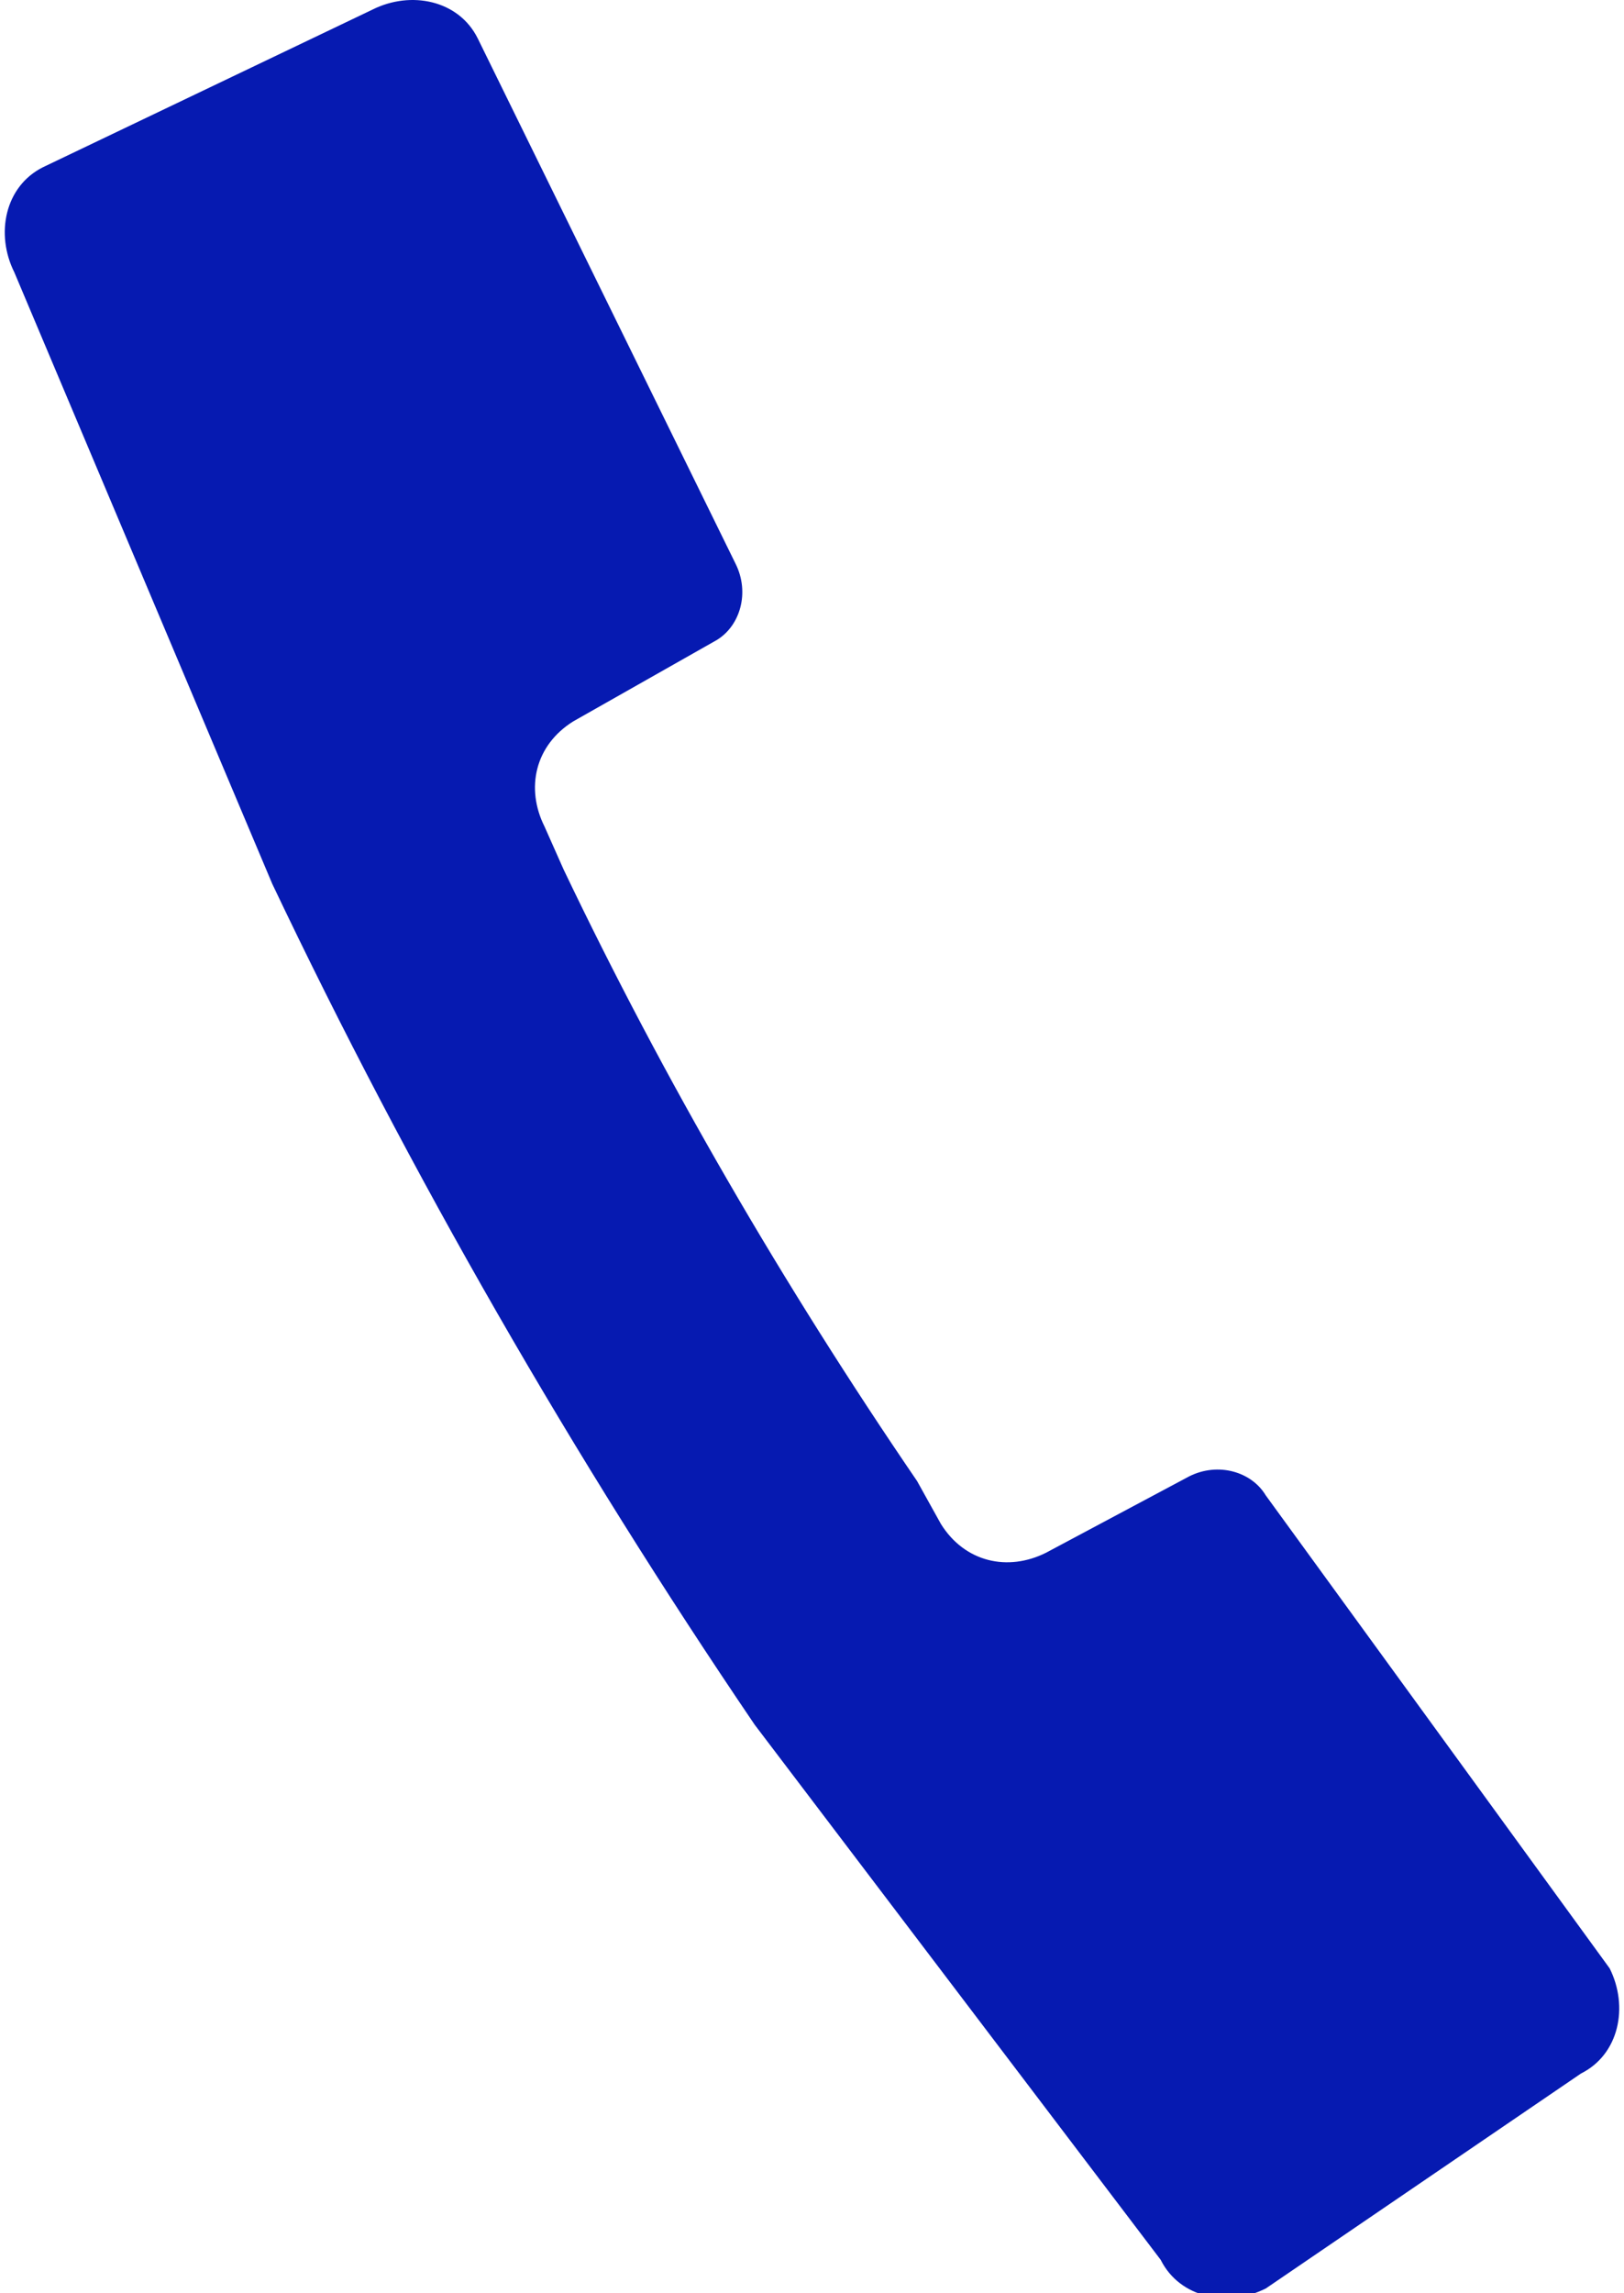 <svg width="34" height="48" viewBox="0 0 34 48" fill="none" xmlns="http://www.w3.org/2000/svg">
<path d="M21.9 32.5C21.1 32.9 20.2 32.7 19.7 31.9L19.2 31C16.4 26.9 13.9 22.6 11.8 18.2L11.4 17.3C11 16.5 11.2 15.6 12 15.1L15 13.4C15.5 13.1 15.7 12.4 15.4 11.8L10 0.8C9.6 0 8.6 -0.2 7.8 0.2L0.9 3.5C0.1 3.9 -0.1 4.9 0.3 5.7L5.7 18.5C8.6 24.6 12 30.5 15.8 36.1L24.3 47.3C24.7 48.1 25.7 48.3 26.5 47.9L33.1 43.4C33.9 43 34.1 42 33.7 41.2L26.5 31.3C26.2 30.8 25.5 30.6 24.9 30.9L21.9 32.5Z" fill="#061AB1"/>
</svg>
